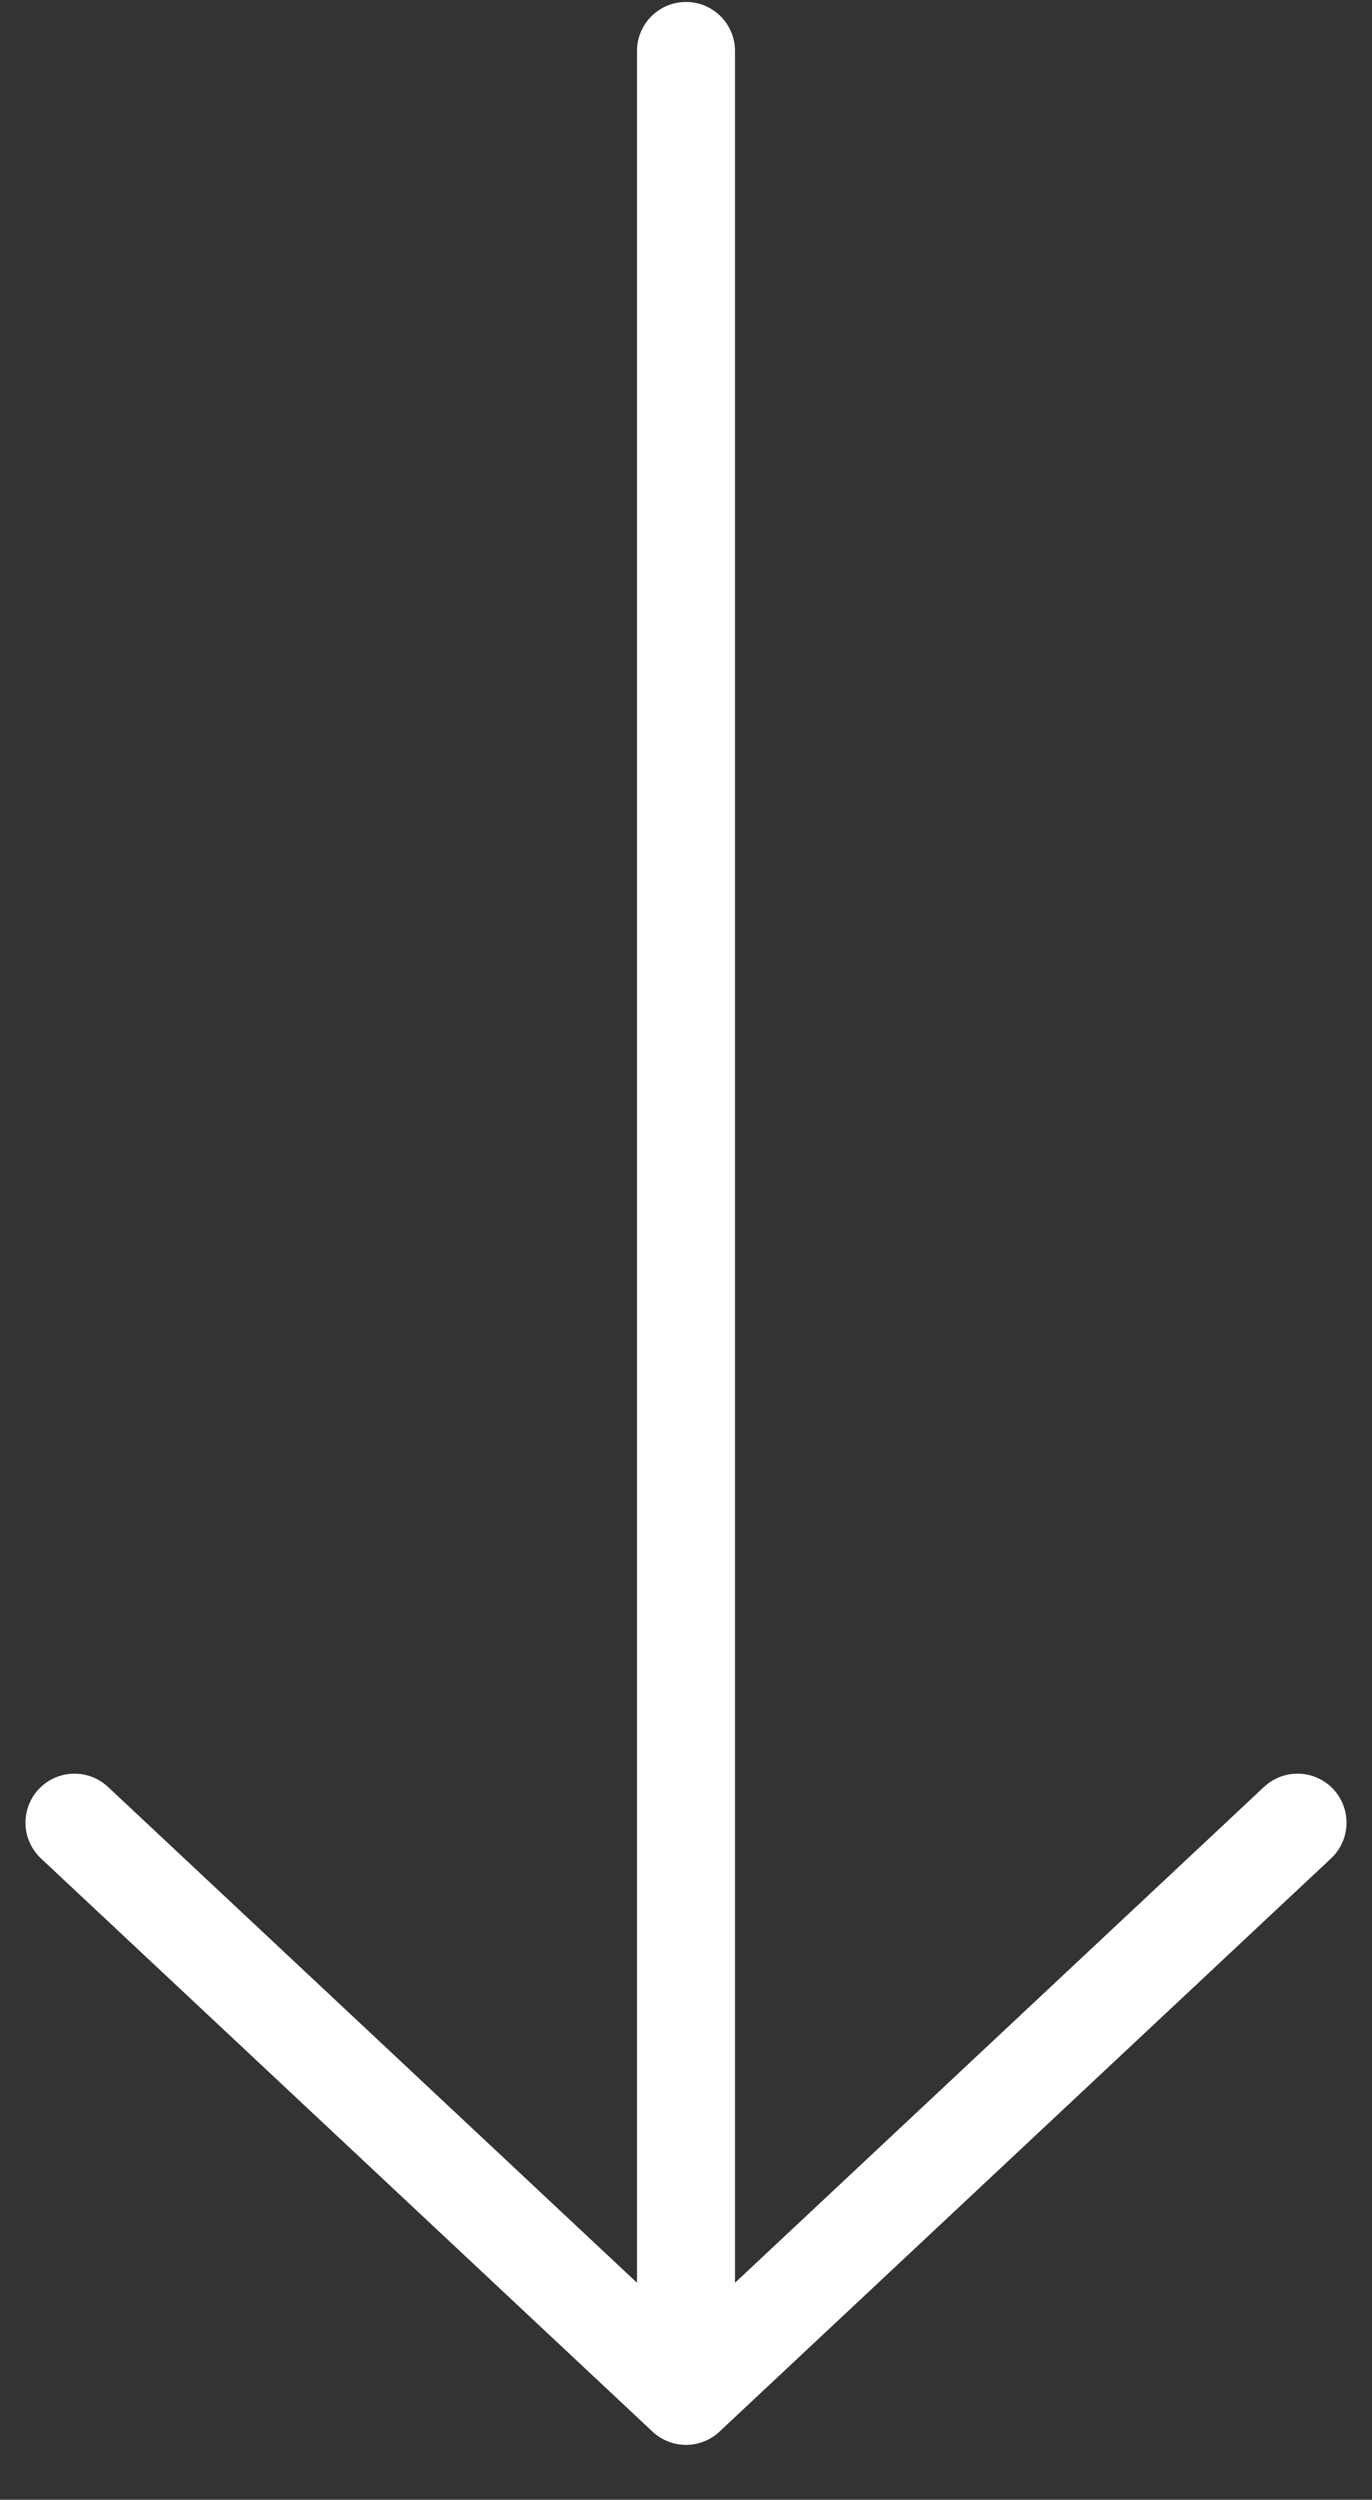 <?xml version="1.0" encoding="UTF-8"?> <svg xmlns="http://www.w3.org/2000/svg" width="28" height="51" viewBox="0 0 28 51" fill="none"><rect x="0" y="0" width="28" height="51" fill="#333333" stroke="none"/><path d="M14 1.04V48.88M14 48.88L26.48 37.186M14 48.88L1.52 37.186" stroke="white" stroke-width="2" stroke-linecap="round"></path></svg> 